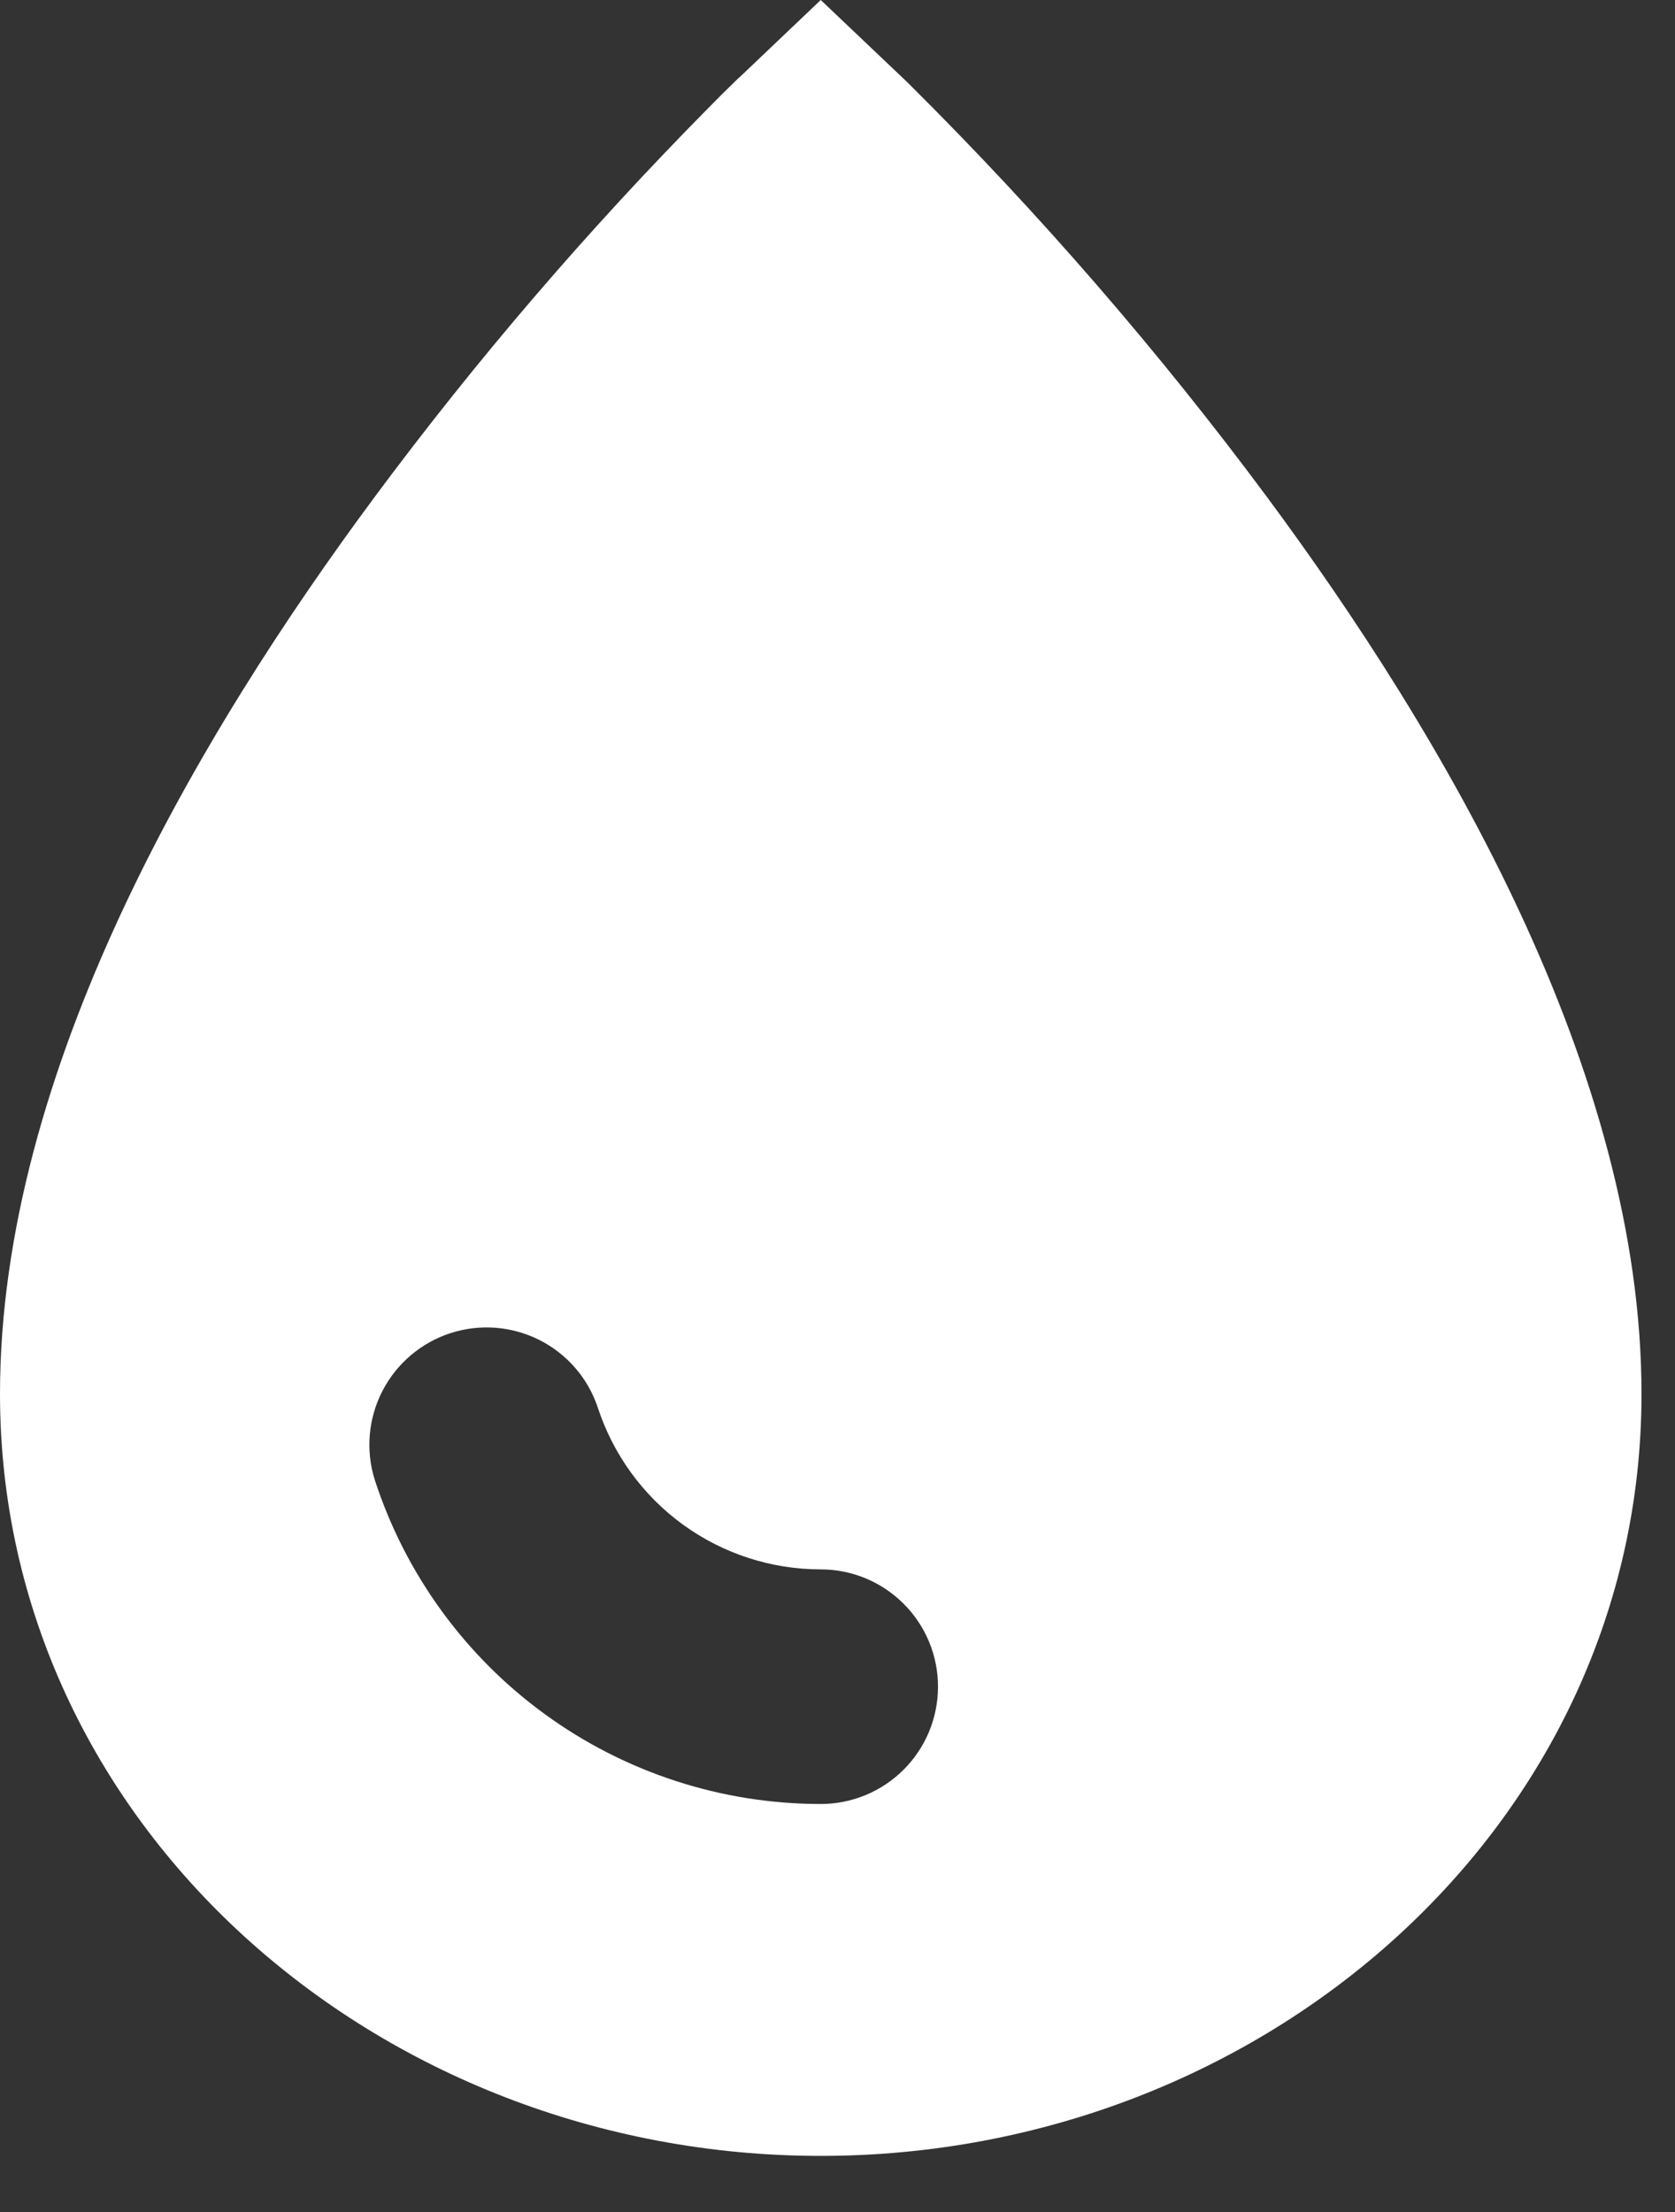 <svg width="25" height="33" viewBox="0 0 25 33" fill="none" xmlns="http://www.w3.org/2000/svg">
<rect x="0" y="0" width="25" height="33" fill="#333333" stroke="none"/>
<path fill-rule="evenodd" clip-rule="evenodd" d="M12.25 0L11.043 1.148L11.034 1.155L11.006 1.181C10.854 1.327 10.705 1.475 10.558 1.626C8.77 3.435 7.111 5.368 5.595 7.41C2.943 10.983 0 15.977 0 20.795C0 27.216 5.633 32.163 12.25 32.163C18.867 32.163 24.5 27.216 24.5 20.797C24.5 15.979 21.555 10.985 18.907 7.41C17.291 5.235 15.513 3.185 13.591 1.276L13.494 1.181L13.466 1.155L13.459 1.148L12.25 0ZM8.921 20.995C8.774 20.558 8.461 20.197 8.049 19.99C7.637 19.783 7.161 19.747 6.722 19.889C6.284 20.032 5.92 20.341 5.708 20.751C5.497 21.16 5.455 21.636 5.593 22.076C6.05 23.482 6.94 24.707 8.136 25.576C9.332 26.445 10.772 26.913 12.25 26.913C12.714 26.913 13.159 26.729 13.487 26.401C13.816 26.073 14 25.627 14 25.163C14 24.699 13.816 24.254 13.487 23.926C13.159 23.598 12.714 23.413 12.25 23.413C11.511 23.413 10.791 23.179 10.193 22.745C9.595 22.31 9.15 21.698 8.921 20.995Z" fill="white"/>
</svg>
